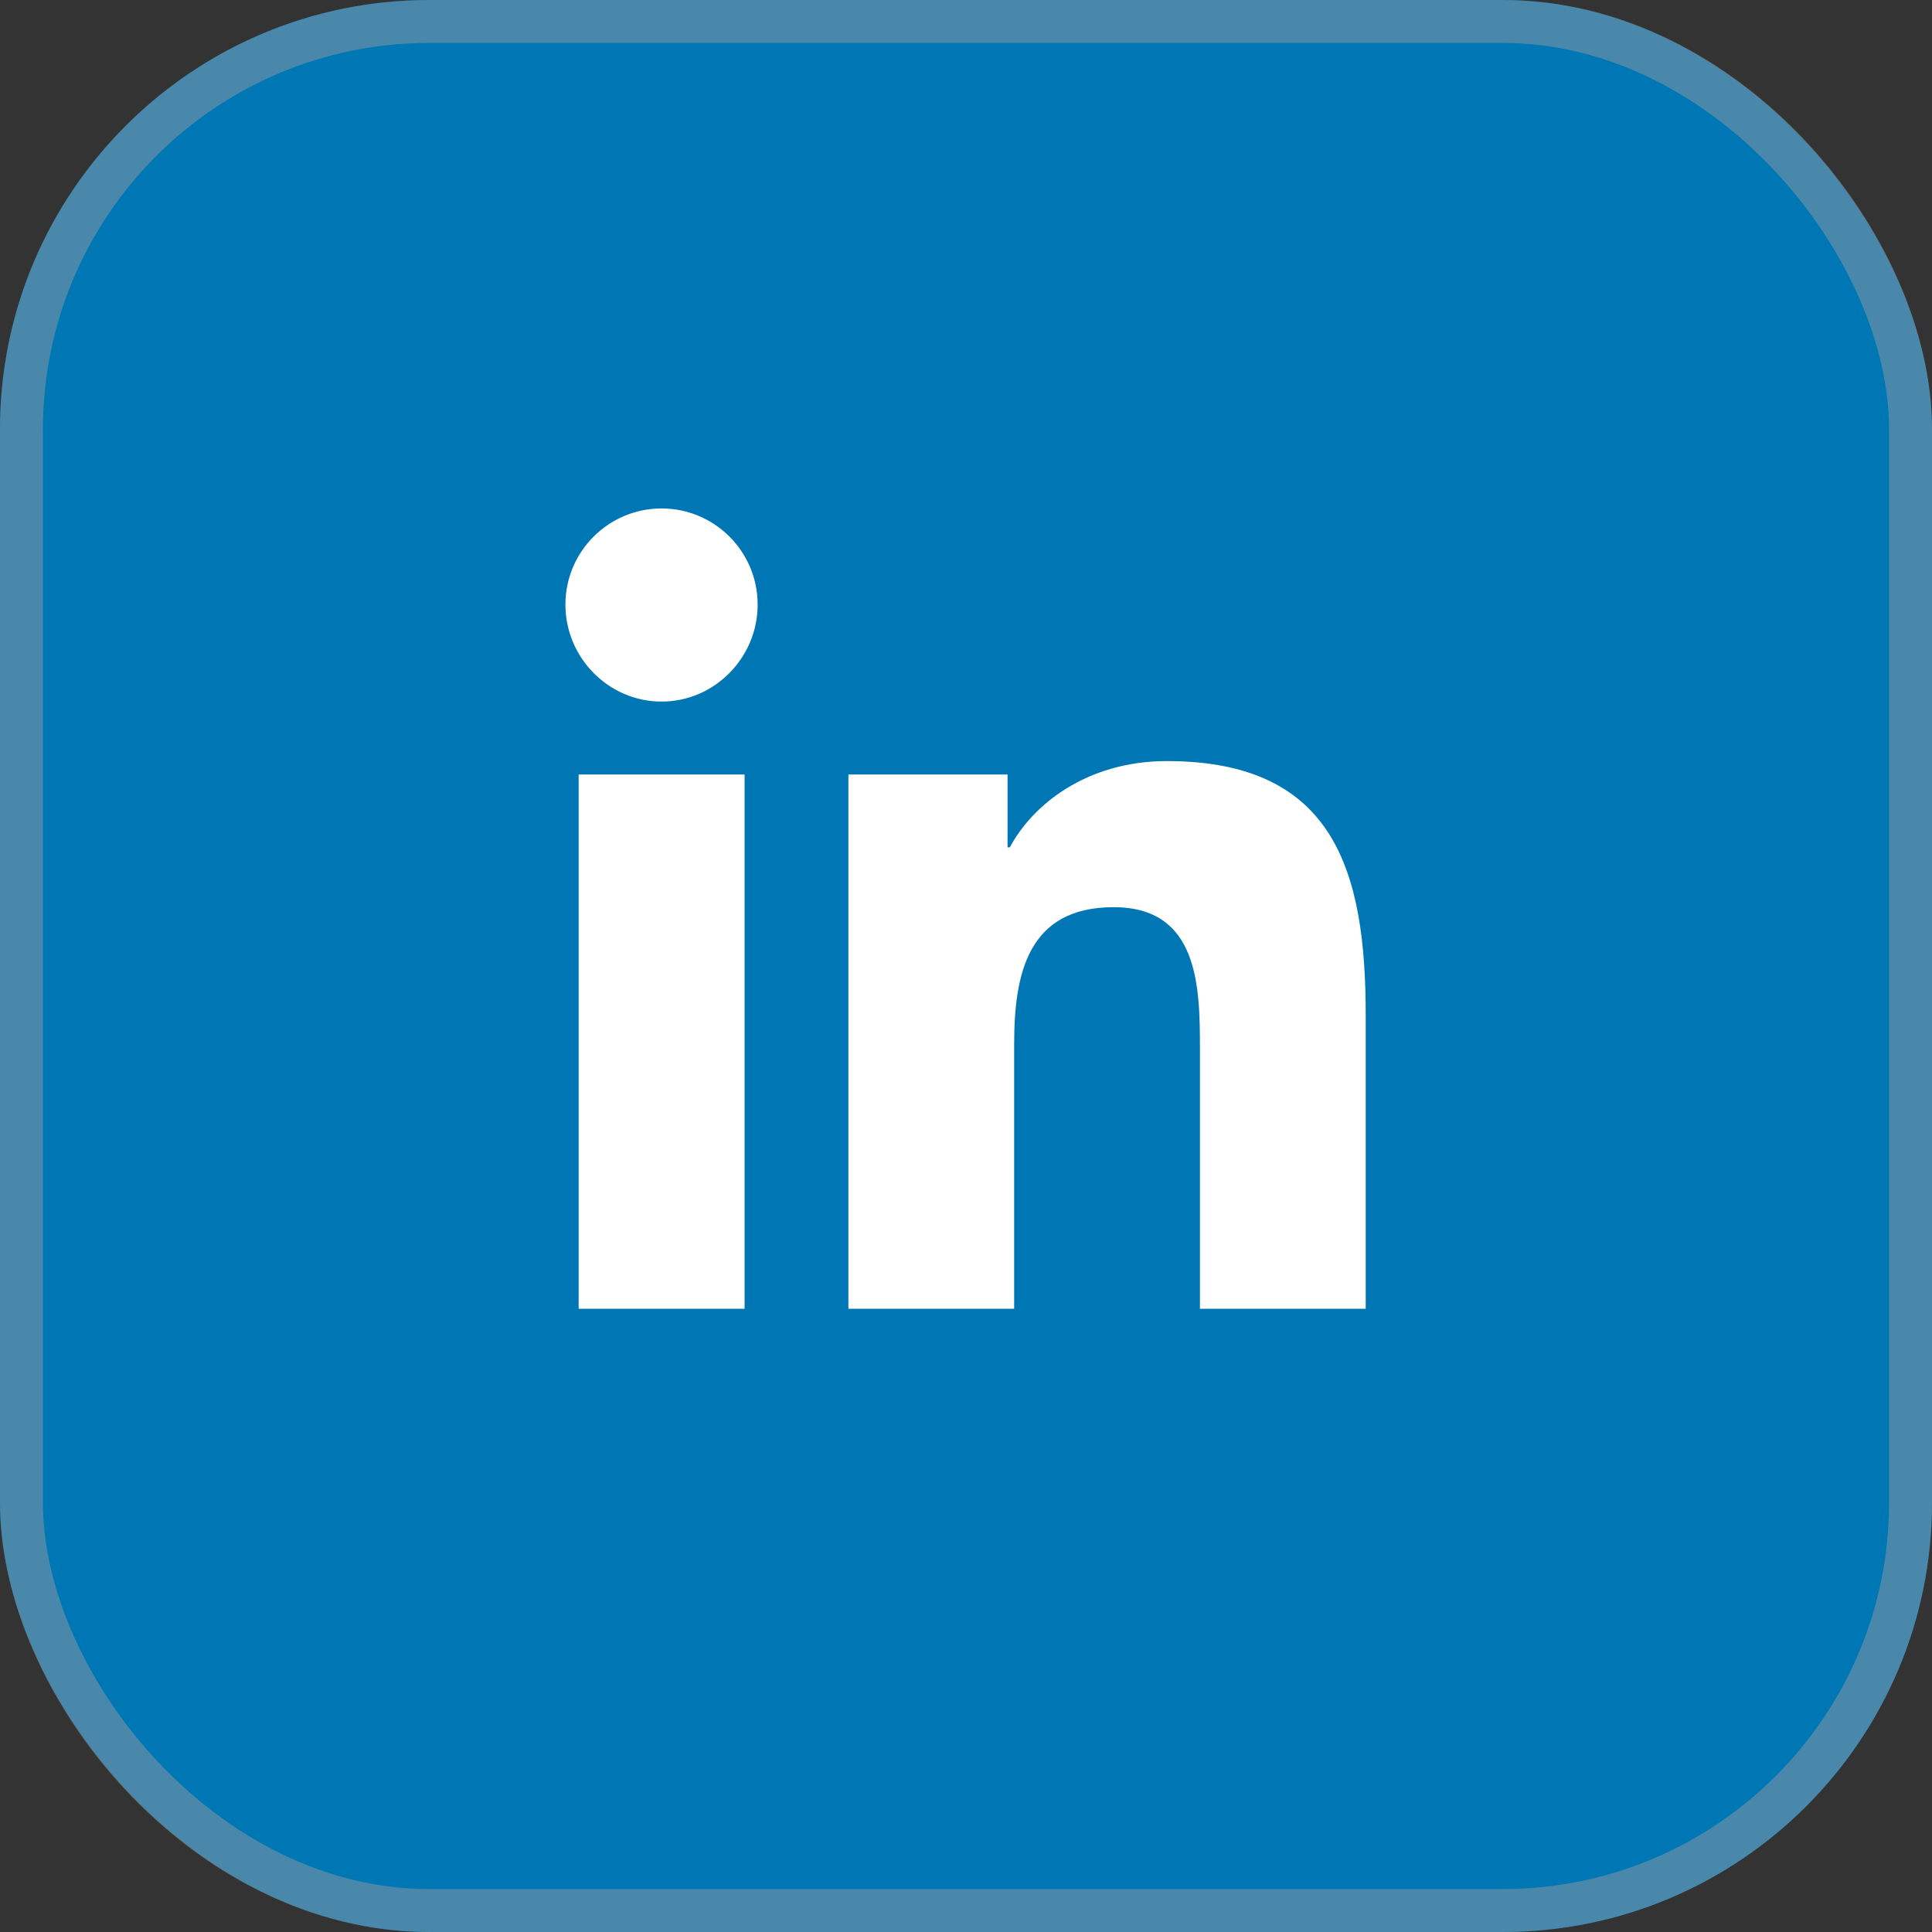 <svg width="45" height="45" viewBox="0 0 45 45" fill="none" xmlns="http://www.w3.org/2000/svg">
<rect x="0" y="0" width="45" height="45" fill="#333333" stroke="none"/>
<rect width="45" height="45" rx="10" fill="#0077B5"/>
<rect x="0.5" y="0.5" width="44" height="44" rx="9.5" stroke="#9C9C9C" stroke-opacity="0.467"/>
<g clipPath="url(#clip0_296_361)">
<path d="M17.343 30.483H13.478V18.039H17.343M15.409 16.341C14.173 16.341 13.17 15.318 13.17 14.082C13.17 12.846 14.173 11.843 15.409 11.843C16.644 11.843 17.647 12.846 17.647 14.082C17.647 15.318 16.644 16.341 15.409 16.341ZM31.806 30.483H27.949V24.425C27.949 22.982 27.92 21.13 25.939 21.13C23.93 21.13 23.622 22.699 23.622 24.321V30.483H19.761V18.039H23.468V19.736H23.522C24.038 18.759 25.299 17.727 27.179 17.727C31.09 17.727 31.81 20.302 31.81 23.647V30.483" fill="white"/>
</g>
<defs>
<clipPath id="clip0_296_361">
<rect width="18.64" height="21.31" fill="white" transform="translate(13.17 11.84)"/>
</clipPath>
</defs>
</svg>
